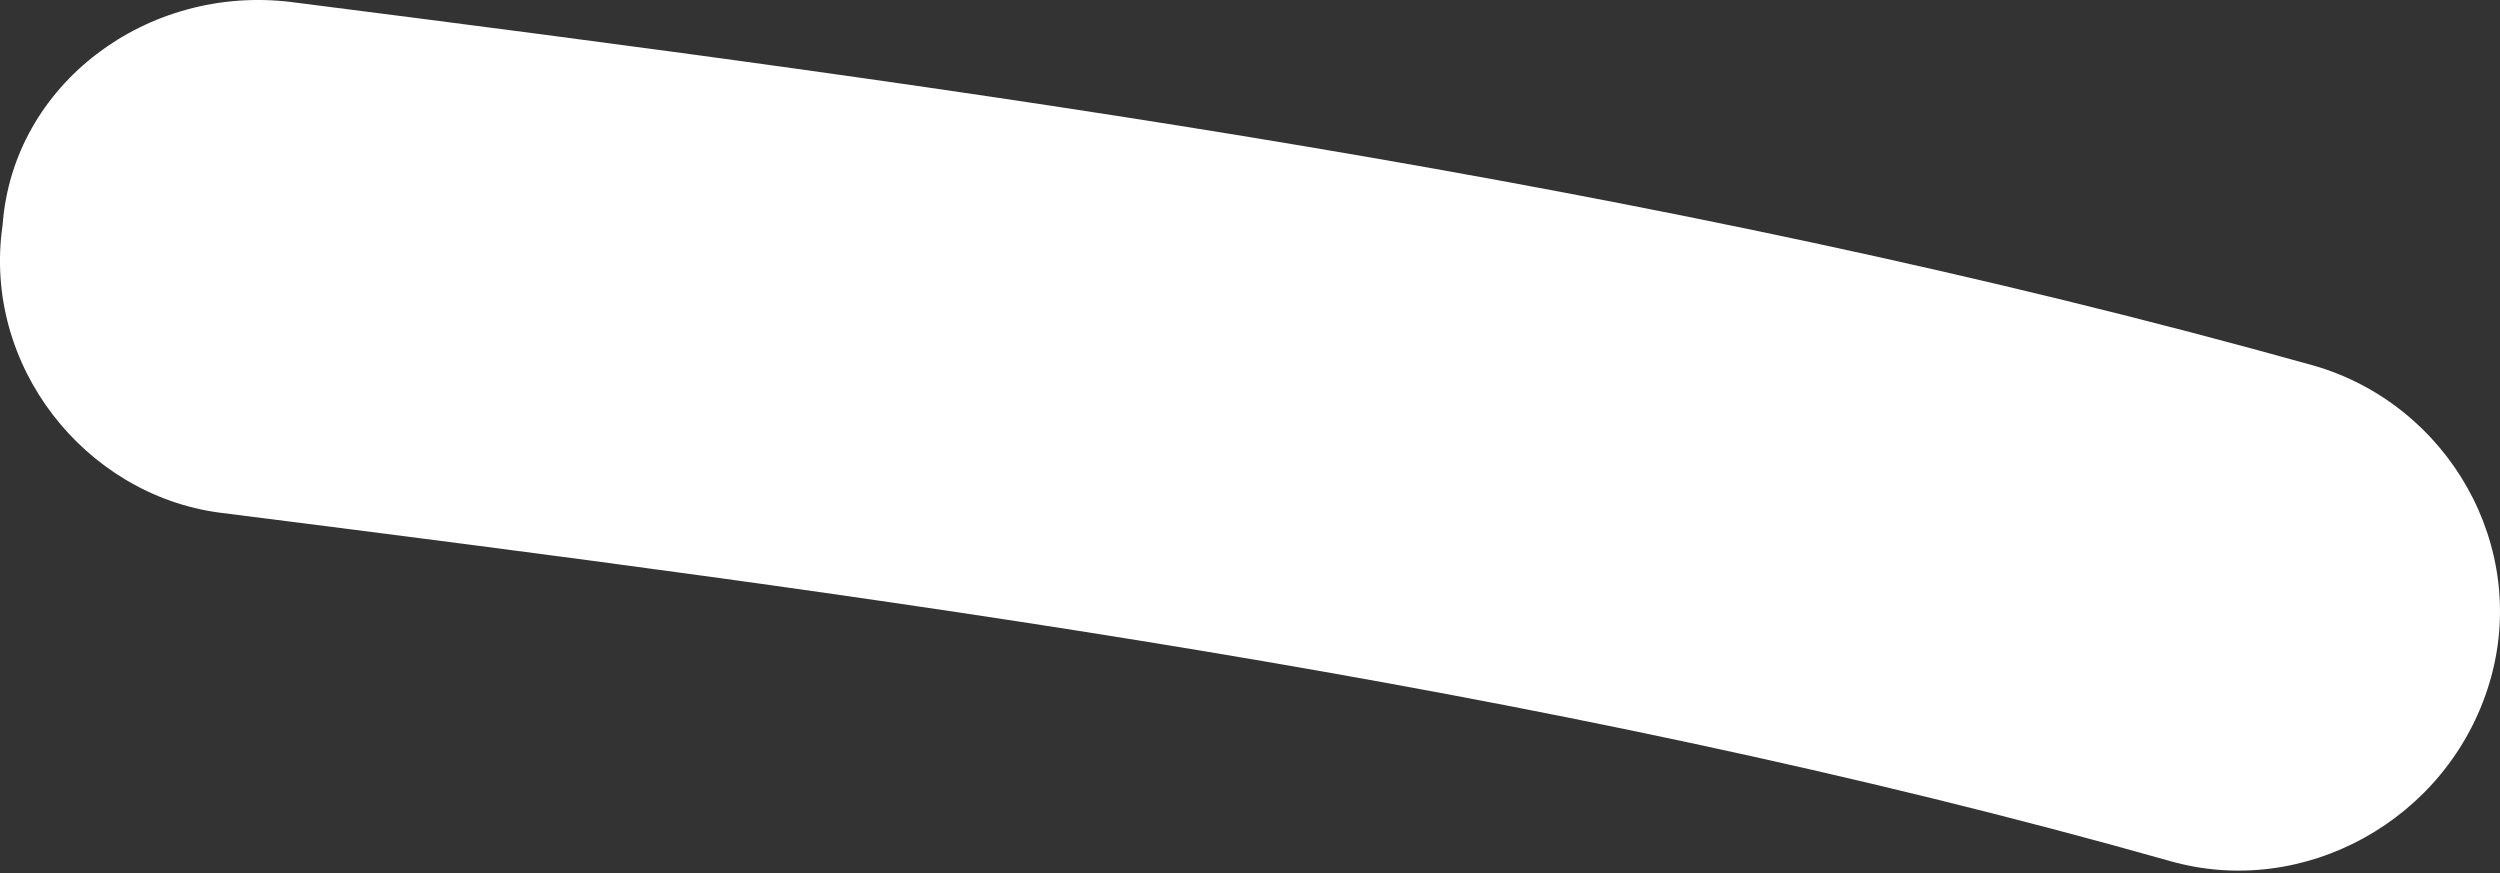 <?xml version="1.0" encoding="UTF-8"?> <svg xmlns="http://www.w3.org/2000/svg" width="63" height="22" viewBox="0 0 63 22" fill="none"><rect x="0" y="0" width="63" height="22" fill="#333333" stroke="none"/> <path fill-rule="evenodd" clip-rule="evenodd" d="M58.31 9.214C41.669 4.556 24.247 2.205 7.346 0.052C3.706 -0.399 0.326 2.12 0.066 5.668C-0.454 9.22 2.148 12.467 5.528 12.918C21.909 14.991 38.808 17.209 54.669 21.694C58.049 22.667 61.691 20.664 62.731 17.219C63.771 13.777 61.69 10.19 58.31 9.214Z" fill="white"></path> </svg> 